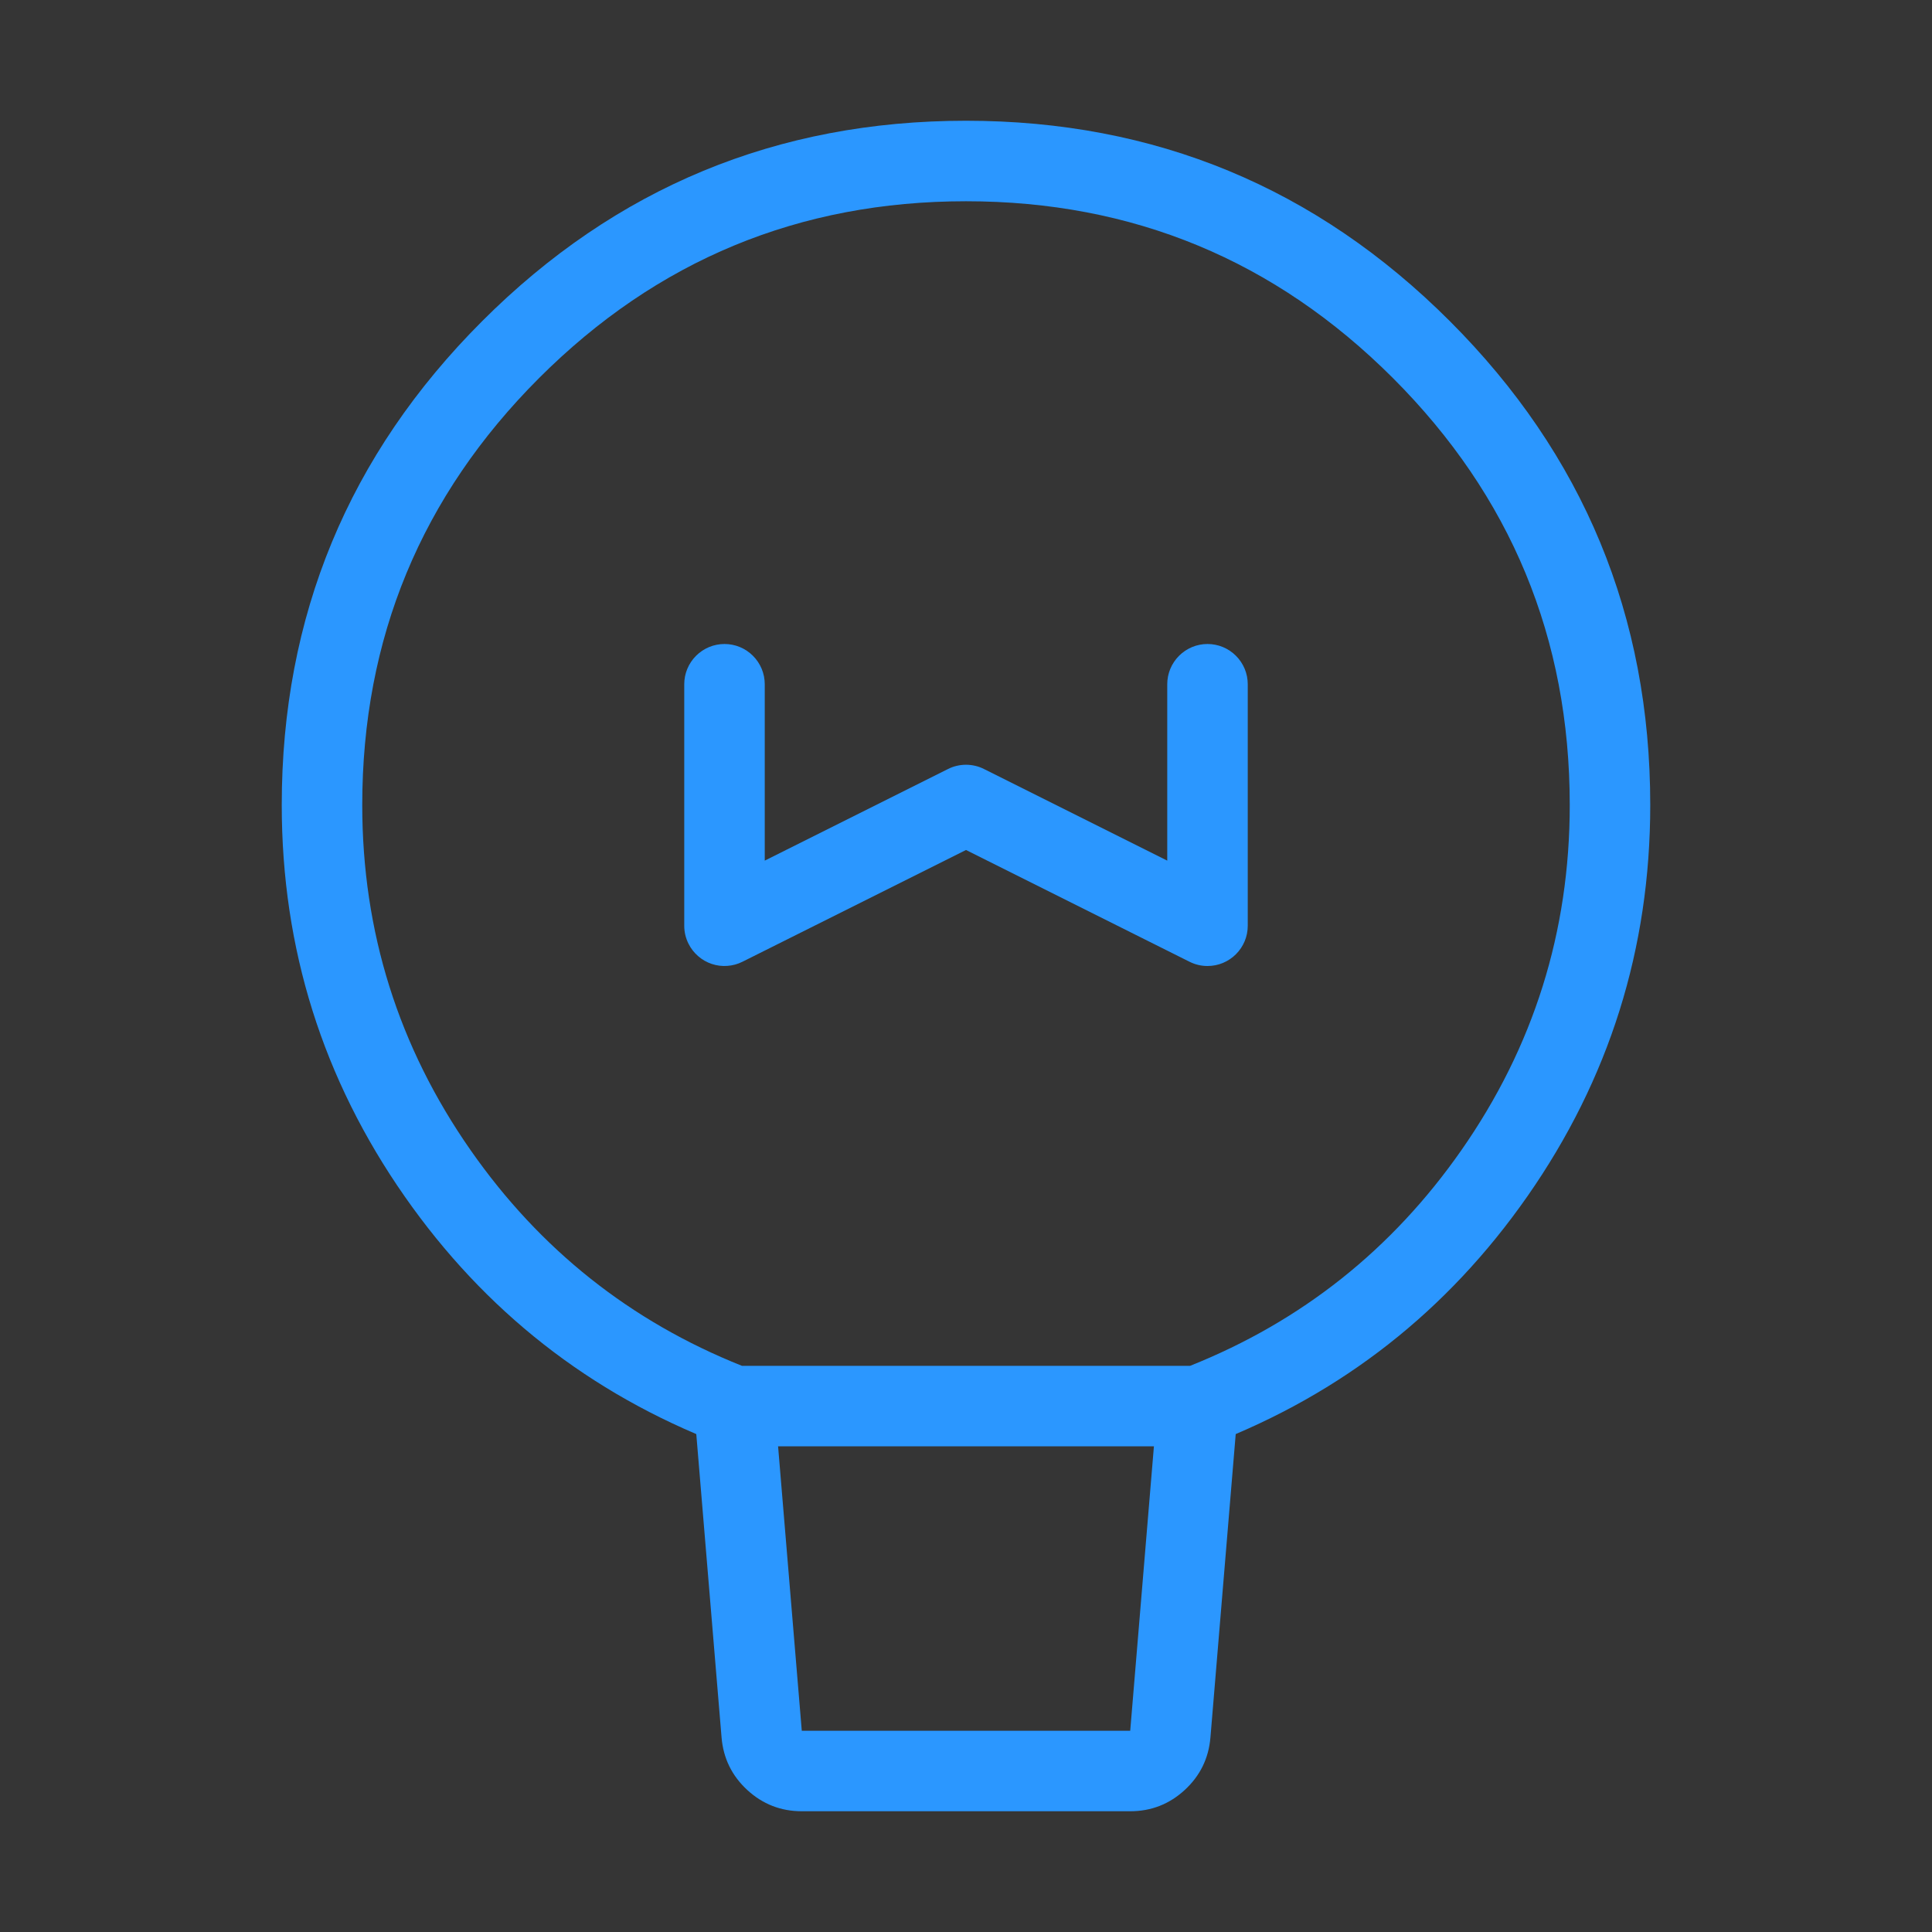 <svg xmlns="http://www.w3.org/2000/svg" xmlns:xlink="http://www.w3.org/1999/xlink" fill="none" version="1.1" width="48" height="48" viewBox="0 0 48 48"><rect x="0" y="0" width="48" height="48" fill="#333333" stroke="none"/><defs><clipPath id="master_svg0_22_522"><rect x="0" y="0" width="48" height="48" rx="0"/></clipPath></defs><g clip-path="url(#master_svg0_22_522)"><g><rect x="0" y="0" width="48" height="48" rx="0" fill="#FFFFFF" fill-opacity="0.01" style="mix-blend-mode:passthrough"/></g><g><path d="M36.021,7.979Q31.042,3,24,3Q16.958,3,11.979,7.979Q7,12.958,7,20Q7,25.353,10.055,29.726Q13.04,33.998,17.885,35.867Q18.058,35.934,18.245,35.934L29.756,35.934Q29.942,35.934,30.115,35.867Q34.96,33.998,37.945,29.726Q41,25.353,41,20Q41,12.958,36.021,7.979ZM13.393,9.393Q17.787,5,24,5Q30.213,5,34.607,9.393Q39,13.787,39,20Q39,24.723,36.305,28.58Q33.723,32.276,29.567,33.934L18.434,33.934Q14.277,32.276,11.695,28.58Q9,24.723,9,20Q9,13.787,13.393,9.393Z" fill-rule="evenodd" fill="#2B97FF" fill-opacity="1"/></g><g><path d="M19.241,34.851L19.92,43L19.92,43L28.08,43L28.08,43L28.759,34.851L28.759,34.851Q28.767,34.758,28.791,34.668Q28.816,34.578,28.857,34.494Q28.898,34.41,28.954,34.336Q29.01,34.261,29.078,34.198Q29.147,34.135,29.226,34.085Q29.305,34.036,29.392,34.002Q29.479,33.968,29.571,33.951Q29.662,33.934,29.755,33.934Q29.854,33.934,29.951,33.953Q30.047,33.972,30.138,34.01Q30.229,34.047,30.311,34.102Q30.393,34.157,30.463,34.226Q30.532,34.296,30.587,34.378Q30.642,34.46,30.679,34.551Q30.717,34.642,30.736,34.739Q30.755,34.835,30.755,34.934Q30.755,34.975,30.752,35.017L30.073,43.166Q30.008,43.943,29.434,44.472Q28.86,45,28.08,45L19.92,45Q19.14,45,18.566,44.472Q17.992,43.943,17.927,43.166L17.248,35.017L17.248,35.017Q17.244,34.975,17.244,34.934Q17.244,34.835,17.264,34.739Q17.283,34.642,17.321,34.551Q17.358,34.46,17.413,34.378Q17.468,34.296,17.537,34.226Q17.607,34.157,17.689,34.102Q17.771,34.047,17.862,34.01Q17.953,33.972,18.049,33.953Q18.146,33.934,18.244,33.934Q18.338,33.934,18.429,33.951Q18.521,33.968,18.608,34.002Q18.695,34.036,18.774,34.085Q18.853,34.135,18.921,34.198Q18.99,34.261,19.046,34.336Q19.102,34.41,19.143,34.494Q19.184,34.578,19.208,34.668Q19.233,34.758,19.241,34.851L19.241,34.851Z" fill-rule="evenodd" fill="#2B97FF" fill-opacity="1"/></g><g><path d="M17,17Q17,16.902,17.019,16.805Q17.038,16.708,17.076,16.617Q17.114,16.526,17.169,16.444Q17.223,16.363,17.293,16.293Q17.363,16.223,17.444,16.169Q17.526,16.114,17.617,16.076Q17.708,16.038,17.805,16.019Q17.902,16,18,16Q18.098,16,18.195,16.019Q18.292,16.038,18.383,16.076Q18.474,16.114,18.556,16.169Q18.637,16.223,18.707,16.293Q18.777,16.363,18.831,16.444Q18.886,16.526,18.924,16.617Q18.962,16.708,18.981,16.805Q19,16.902,19,17L19,21.382L23.553,19.106Q23.657,19.053,23.77,19.027Q23.884,19,24,19Q24.116,19,24.23,19.027Q24.343,19.053,24.447,19.106L29,21.382L29,17Q29,16.902,29.019,16.805Q29.038,16.708,29.076,16.617Q29.114,16.526,29.169,16.444Q29.223,16.363,29.293,16.293Q29.363,16.223,29.444,16.169Q29.526,16.114,29.617,16.076Q29.708,16.038,29.805,16.019Q29.901,16,30,16Q30.099,16,30.195,16.019Q30.292,16.038,30.383,16.076Q30.474,16.114,30.556,16.169Q30.637,16.223,30.707,16.293Q30.777,16.363,30.831,16.444Q30.886,16.526,30.924,16.617Q30.962,16.708,30.981,16.805Q31,16.902,31,17L31,23Q31,23.098,30.981,23.195Q30.962,23.292,30.924,23.383Q30.886,23.474,30.831,23.556Q30.777,23.637,30.707,23.707Q30.637,23.777,30.556,23.831Q30.474,23.886,30.383,23.924Q30.292,23.962,30.195,23.981Q30.099,24,30,24Q29.764,24,29.553,23.894L24,21.118L18.447,23.894Q18.269,23.983,18.071,23.997Q17.872,24.012,17.684,23.949Q17.495,23.886,17.345,23.755Q17.195,23.625,17.106,23.447Q17,23.236,17,23L17,17Z" fill-rule="evenodd" fill="#2B97FF" fill-opacity="1"/></g></g></svg>